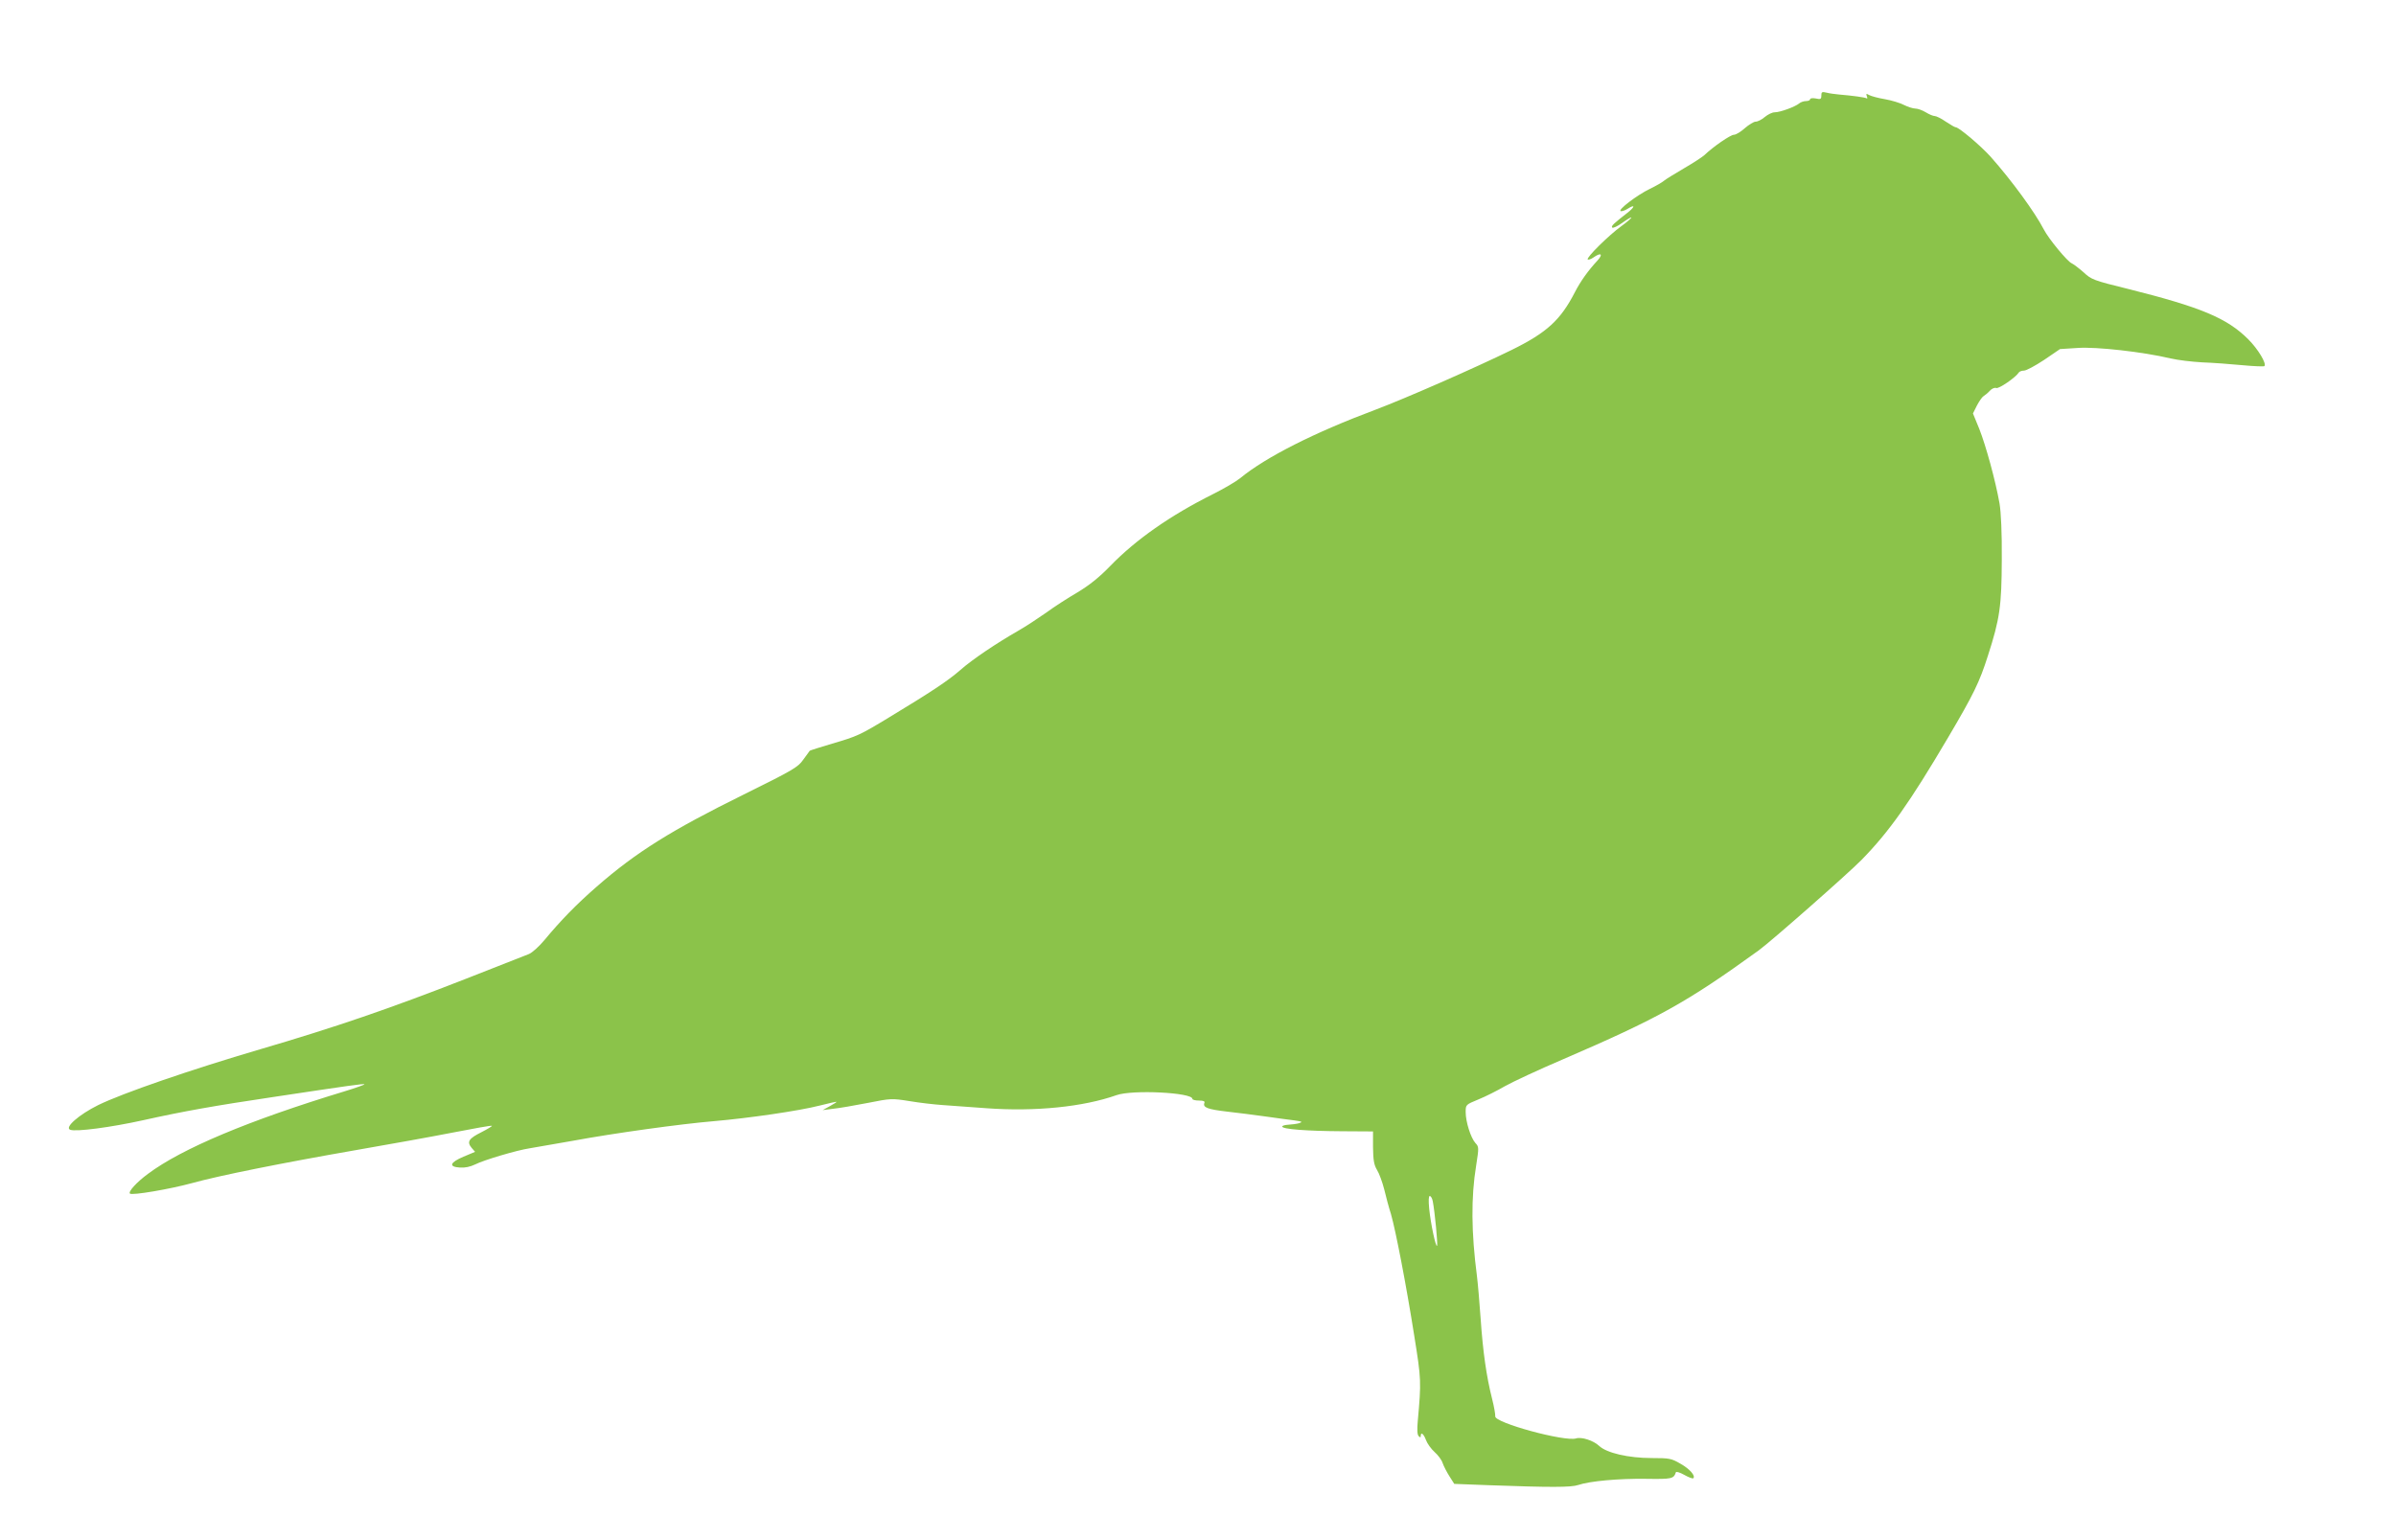 <?xml version="1.0" standalone="no"?>
<!DOCTYPE svg PUBLIC "-//W3C//DTD SVG 20010904//EN"
 "http://www.w3.org/TR/2001/REC-SVG-20010904/DTD/svg10.dtd">
<svg version="1.0" xmlns="http://www.w3.org/2000/svg"
 width="1280pt" height="823pt" viewBox="0 0 1280 823"
 preserveAspectRatio="xMidYMid meet">
<g transform="translate(0,823) scale(0.1,-0.1)"
fill="#8bc34a" stroke="none">
<path d="M9730 7720 c0 -20 -4 -22 -30 -16 -17 3 -30 1 -30 -4 0 -6 -10 -10
-22 -10 -12 0 -29 -6 -37 -13 -22 -18 -101 -47 -130 -47 -13 0 -36 -11 -53
-25 -16 -14 -38 -25 -49 -25 -10 0 -36 -16 -58 -35 -21 -19 -47 -35 -58 -35
-18 0 -110 -63 -158 -109 -11 -10 -60 -42 -110 -71 -49 -29 -97 -58 -106 -66
-9 -8 -42 -27 -75 -43 -70 -34 -173 -113 -156 -119 7 -2 24 4 38 13 41 26 39
10 -2 -22 -73 -57 -89 -71 -81 -79 4 -4 28 7 53 25 25 18 47 31 49 29 2 -2
-21 -23 -53 -46 -68 -49 -189 -169 -180 -178 4 -3 17 1 30 10 41 29 54 19 22
-16 -50 -54 -90 -110 -120 -168 -77 -150 -150 -217 -339 -310 -198 -97 -570
-260 -727 -319 -326 -122 -584 -252 -723 -366 -22 -18 -87 -56 -145 -85 -228
-114 -411 -242 -549 -384 -60 -62 -112 -103 -175 -141 -50 -29 -126 -78 -168
-109 -43 -30 -108 -73 -145 -94 -122 -70 -247 -154 -313 -212 -64 -56 -154
-116 -379 -252 -158 -96 -172 -102 -305 -141 -64 -19 -118 -36 -120 -38 -2 -2
-17 -24 -35 -48 -28 -40 -53 -55 -318 -186 -385 -190 -573 -307 -784 -491
-110 -96 -192 -180 -280 -286 -29 -35 -66 -68 -83 -75 -17 -7 -170 -67 -341
-134 -404 -158 -696 -258 -1095 -375 -371 -109 -734 -234 -865 -298 -103 -51
-182 -120 -150 -132 30 -12 218 13 390 51 216 48 379 77 695 124 411 62 483
72 487 68 2 -2 -45 -19 -104 -37 -514 -156 -873 -307 -1053 -442 -60 -44 -106
-95 -96 -105 11 -11 215 24 332 56 144 40 478 107 874 176 173 30 407 72 519
94 113 22 207 39 209 36 2 -2 -23 -17 -56 -34 -68 -34 -79 -51 -53 -83 l19
-22 -62 -26 c-73 -31 -81 -54 -19 -58 27 -2 55 4 82 17 45 23 223 76 291 86
25 4 128 22 230 40 222 41 576 90 755 105 185 16 454 55 563 83 50 13 92 22
92 20 0 -1 -17 -12 -37 -23 l-38 -21 55 7 c30 3 113 17 184 31 126 25 130 25
225 10 53 -9 132 -18 176 -21 44 -3 150 -11 235 -17 258 -19 517 7 695 70 85
30 405 14 405 -20 0 -5 16 -9 35 -9 25 0 33 -4 29 -13 -9 -24 18 -34 121 -46
55 -6 147 -18 205 -26 58 -8 128 -18 155 -21 42 -6 46 -8 25 -15 -14 -4 -40
-7 -57 -8 -18 -1 -33 -5 -33 -10 0 -14 133 -24 320 -25 l165 -1 0 -85 c1 -68
5 -93 21 -120 12 -19 29 -66 39 -105 9 -38 25 -98 36 -132 25 -87 81 -376 124
-648 38 -237 38 -245 19 -458 -4 -45 -3 -72 5 -80 8 -8 11 -8 11 1 0 24 16 11
28 -22 7 -19 28 -48 46 -64 18 -16 38 -42 43 -59 6 -17 22 -48 36 -70 l26 -41
183 -7 c331 -12 441 -12 479 1 62 21 216 35 362 33 140 -2 148 0 160 35 2 5
22 -1 45 -14 23 -13 44 -21 48 -18 13 13 -19 50 -69 78 -48 28 -59 30 -153 30
-124 0 -241 27 -281 65 -31 29 -94 49 -123 40 -60 -19 -438 84 -432 118 1 9
-6 51 -17 94 -30 118 -49 251 -61 427 -6 87 -15 190 -20 230 -30 230 -32 419
-4 589 15 96 15 100 -4 120 -25 28 -52 114 -52 165 0 40 0 40 68 68 37 15 101
47 142 71 41 23 180 88 309 143 510 220 660 303 1046 582 66 48 474 407 549
483 148 151 257 305 464 656 135 229 167 294 212 436 64 198 73 266 74 513 1
146 -4 251 -12 300 -22 124 -73 309 -108 398 l-34 83 21 42 c12 23 28 46 35
50 8 5 23 17 34 29 10 12 26 18 34 15 14 -6 105 57 121 83 3 5 16 10 28 10 12
0 60 26 107 57 l85 58 95 6 c100 7 348 -21 496 -56 38 -9 114 -18 169 -21 55
-2 151 -9 213 -15 63 -6 116 -8 119 -5 13 13 -34 91 -86 143 -114 114 -254
172 -641 269 -187 46 -197 50 -240 90 -25 22 -53 43 -62 47 -22 8 -124 131
-150 182 -47 91 -172 262 -283 387 -52 58 -170 158 -187 158 -5 0 -29 14 -53
30 -24 17 -51 30 -59 30 -9 0 -30 9 -48 20 -18 11 -43 20 -56 20 -12 0 -40 9
-60 19 -21 11 -67 25 -102 31 -36 6 -73 16 -84 22 -16 9 -18 8 -13 -6 4 -10 3
-15 -2 -11 -9 5 -74 14 -146 20 -22 2 -52 6 -67 10 -24 6 -28 4 -28 -15z
m-2076 -5907 c11 -55 28 -234 23 -239 -7 -8 -34 118 -42 199 -4 42 -3 67 3 67
6 0 13 -12 16 -27z"/>
</g>
</svg>
